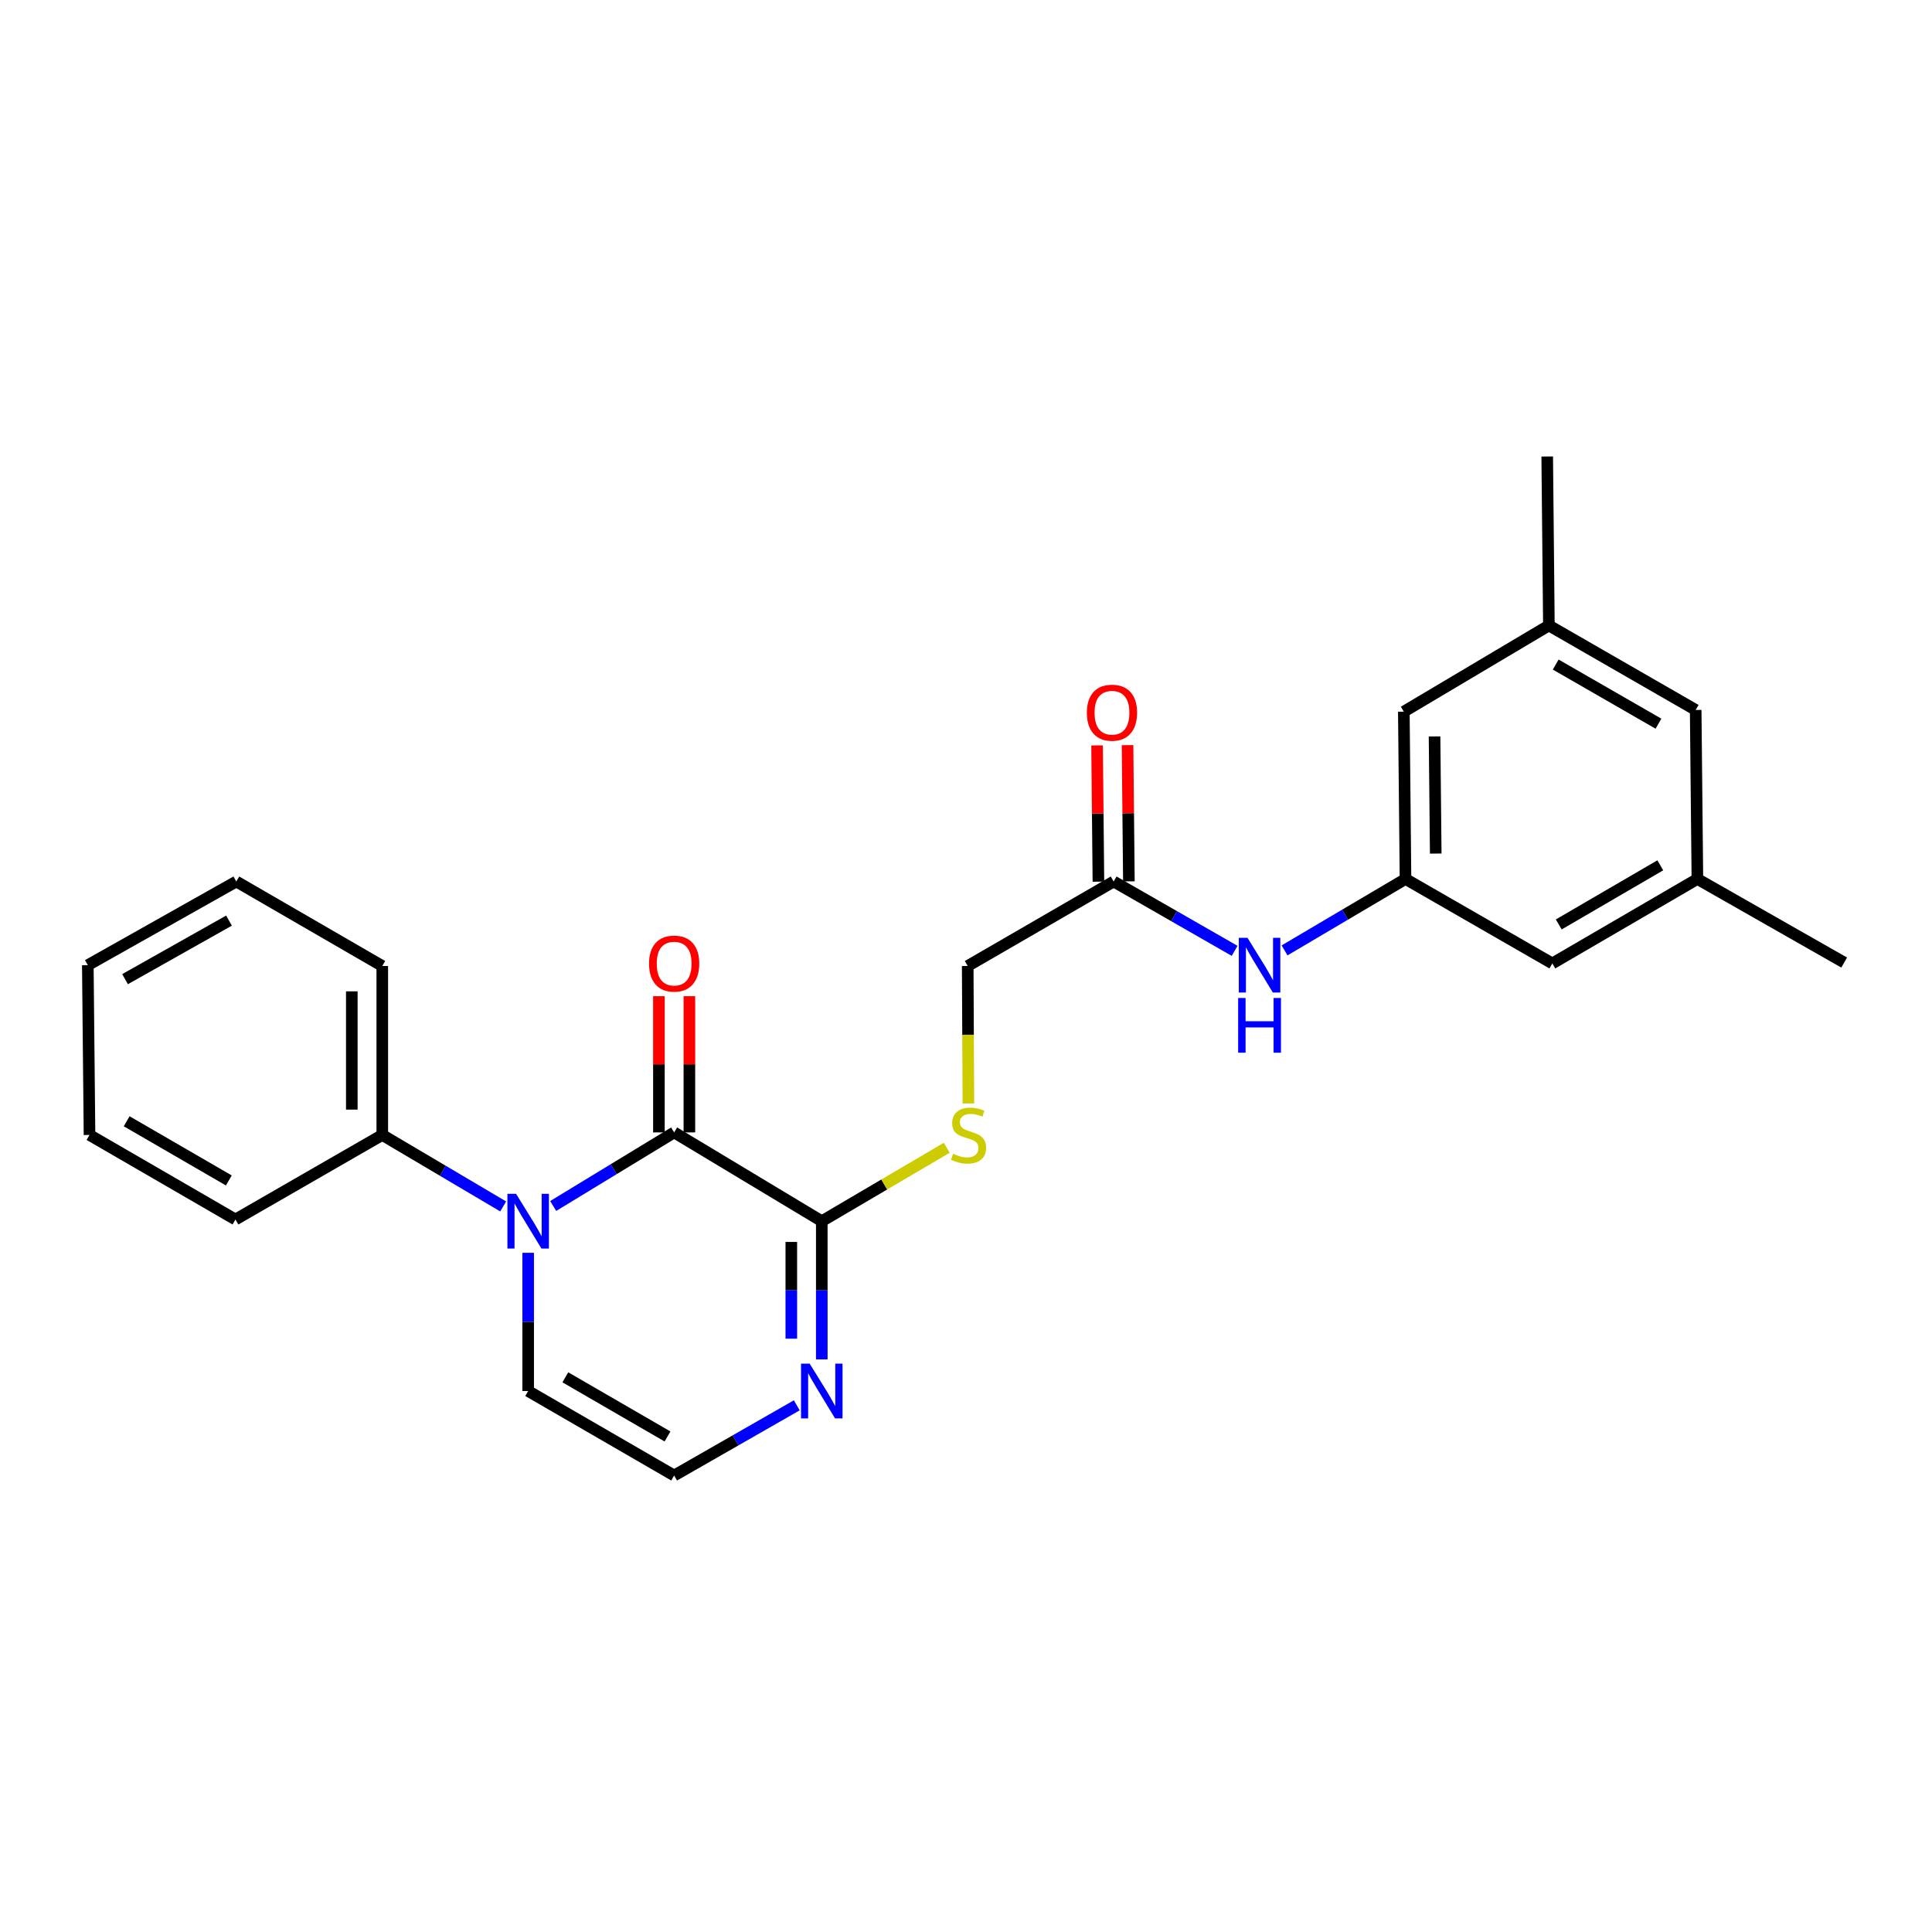 <?xml version='1.0' encoding='iso-8859-1'?>
<svg version='1.1' baseProfile='full'
              xmlns='http://www.w3.org/2000/svg'
                      xmlns:rdkit='http://www.rdkit.org/xml'
                      xmlns:xlink='http://www.w3.org/1999/xlink'
                  xml:space='preserve'
width='1000px' height='1000px' viewBox='0 0 1000 1000'>
<!-- END OF HEADER -->
<rect style='opacity:1.0;fill:#FFFFFF;stroke:none' width='1000' height='1000' x='0' y='0'> </rect>
<path class='bond-0' d='M 348.938,586.134 L 317.634,605.174' style='fill:none;fill-rule:evenodd;stroke:#000000;stroke-width:6px;stroke-linecap:butt;stroke-linejoin:miter;stroke-opacity:1' />
<path class='bond-0' d='M 317.634,605.174 L 286.331,624.215' style='fill:none;fill-rule:evenodd;stroke:#0000FF;stroke-width:6px;stroke-linecap:butt;stroke-linejoin:miter;stroke-opacity:1' />
<path class='bond-1' d='M 348.938,586.134 L 425.354,632.092' style='fill:none;fill-rule:evenodd;stroke:#000000;stroke-width:6px;stroke-linecap:butt;stroke-linejoin:miter;stroke-opacity:1' />
<path class='bond-9' d='M 356.824,586.134 L 356.824,550.878' style='fill:none;fill-rule:evenodd;stroke:#000000;stroke-width:6px;stroke-linecap:butt;stroke-linejoin:miter;stroke-opacity:1' />
<path class='bond-9' d='M 356.824,550.878 L 356.824,515.623' style='fill:none;fill-rule:evenodd;stroke:#FF0000;stroke-width:6px;stroke-linecap:butt;stroke-linejoin:miter;stroke-opacity:1' />
<path class='bond-9' d='M 341.051,586.134 L 341.051,550.878' style='fill:none;fill-rule:evenodd;stroke:#000000;stroke-width:6px;stroke-linecap:butt;stroke-linejoin:miter;stroke-opacity:1' />
<path class='bond-9' d='M 341.051,550.878 L 341.051,515.623' style='fill:none;fill-rule:evenodd;stroke:#FF0000;stroke-width:6px;stroke-linecap:butt;stroke-linejoin:miter;stroke-opacity:1' />
<path class='bond-4' d='M 273.38,648.449 L 273.38,684.218' style='fill:none;fill-rule:evenodd;stroke:#0000FF;stroke-width:6px;stroke-linecap:butt;stroke-linejoin:miter;stroke-opacity:1' />
<path class='bond-4' d='M 273.38,684.218 L 273.38,719.987' style='fill:none;fill-rule:evenodd;stroke:#000000;stroke-width:6px;stroke-linecap:butt;stroke-linejoin:miter;stroke-opacity:1' />
<path class='bond-10' d='M 260.447,624.447 L 229.157,605.952' style='fill:none;fill-rule:evenodd;stroke:#0000FF;stroke-width:6px;stroke-linecap:butt;stroke-linejoin:miter;stroke-opacity:1' />
<path class='bond-10' d='M 229.157,605.952 L 197.866,587.457' style='fill:none;fill-rule:evenodd;stroke:#000000;stroke-width:6px;stroke-linecap:butt;stroke-linejoin:miter;stroke-opacity:1' />
<path class='bond-2' d='M 425.354,632.092 L 425.354,667.861' style='fill:none;fill-rule:evenodd;stroke:#000000;stroke-width:6px;stroke-linecap:butt;stroke-linejoin:miter;stroke-opacity:1' />
<path class='bond-2' d='M 425.354,667.861 L 425.354,703.629' style='fill:none;fill-rule:evenodd;stroke:#0000FF;stroke-width:6px;stroke-linecap:butt;stroke-linejoin:miter;stroke-opacity:1' />
<path class='bond-2' d='M 409.582,642.823 L 409.582,667.861' style='fill:none;fill-rule:evenodd;stroke:#000000;stroke-width:6px;stroke-linecap:butt;stroke-linejoin:miter;stroke-opacity:1' />
<path class='bond-2' d='M 409.582,667.861 L 409.582,692.899' style='fill:none;fill-rule:evenodd;stroke:#0000FF;stroke-width:6px;stroke-linecap:butt;stroke-linejoin:miter;stroke-opacity:1' />
<path class='bond-3' d='M 425.354,632.092 L 457.697,613.089' style='fill:none;fill-rule:evenodd;stroke:#000000;stroke-width:6px;stroke-linecap:butt;stroke-linejoin:miter;stroke-opacity:1' />
<path class='bond-3' d='M 457.697,613.089 L 490.04,594.086' style='fill:none;fill-rule:evenodd;stroke:#CCCC00;stroke-width:6px;stroke-linecap:butt;stroke-linejoin:miter;stroke-opacity:1' />
<path class='bond-5' d='M 412.413,727.393 L 380.675,745.556' style='fill:none;fill-rule:evenodd;stroke:#0000FF;stroke-width:6px;stroke-linecap:butt;stroke-linejoin:miter;stroke-opacity:1' />
<path class='bond-5' d='M 380.675,745.556 L 348.938,763.72' style='fill:none;fill-rule:evenodd;stroke:#000000;stroke-width:6px;stroke-linecap:butt;stroke-linejoin:miter;stroke-opacity:1' />
<path class='bond-14' d='M 501.241,571.15 L 501.063,535.575' style='fill:none;fill-rule:evenodd;stroke:#CCCC00;stroke-width:6px;stroke-linecap:butt;stroke-linejoin:miter;stroke-opacity:1' />
<path class='bond-14' d='M 501.063,535.575 L 500.885,500' style='fill:none;fill-rule:evenodd;stroke:#000000;stroke-width:6px;stroke-linecap:butt;stroke-linejoin:miter;stroke-opacity:1' />
<path class='bond-25' d='M 273.38,719.987 L 348.938,763.72' style='fill:none;fill-rule:evenodd;stroke:#000000;stroke-width:6px;stroke-linecap:butt;stroke-linejoin:miter;stroke-opacity:1' />
<path class='bond-25' d='M 292.615,712.896 L 345.505,743.509' style='fill:none;fill-rule:evenodd;stroke:#000000;stroke-width:6px;stroke-linecap:butt;stroke-linejoin:miter;stroke-opacity:1' />
<path class='bond-6' d='M 727.487,454.953 L 696.184,473.439' style='fill:none;fill-rule:evenodd;stroke:#000000;stroke-width:6px;stroke-linecap:butt;stroke-linejoin:miter;stroke-opacity:1' />
<path class='bond-6' d='M 696.184,473.439 L 664.881,491.924' style='fill:none;fill-rule:evenodd;stroke:#0000FF;stroke-width:6px;stroke-linecap:butt;stroke-linejoin:miter;stroke-opacity:1' />
<path class='bond-15' d='M 727.487,454.953 L 803.483,498.677' style='fill:none;fill-rule:evenodd;stroke:#000000;stroke-width:6px;stroke-linecap:butt;stroke-linejoin:miter;stroke-opacity:1' />
<path class='bond-16' d='M 727.487,454.953 L 726.62,368.355' style='fill:none;fill-rule:evenodd;stroke:#000000;stroke-width:6px;stroke-linecap:butt;stroke-linejoin:miter;stroke-opacity:1' />
<path class='bond-16' d='M 743.129,441.805 L 742.521,381.187' style='fill:none;fill-rule:evenodd;stroke:#000000;stroke-width:6px;stroke-linecap:butt;stroke-linejoin:miter;stroke-opacity:1' />
<path class='bond-7' d='M 576.425,456.267 L 500.885,500' style='fill:none;fill-rule:evenodd;stroke:#000000;stroke-width:6px;stroke-linecap:butt;stroke-linejoin:miter;stroke-opacity:1' />
<path class='bond-8' d='M 576.425,456.267 L 607.728,474.212' style='fill:none;fill-rule:evenodd;stroke:#000000;stroke-width:6px;stroke-linecap:butt;stroke-linejoin:miter;stroke-opacity:1' />
<path class='bond-8' d='M 607.728,474.212 L 639.031,492.157' style='fill:none;fill-rule:evenodd;stroke:#0000FF;stroke-width:6px;stroke-linecap:butt;stroke-linejoin:miter;stroke-opacity:1' />
<path class='bond-11' d='M 584.311,456.189 L 583.961,420.934' style='fill:none;fill-rule:evenodd;stroke:#000000;stroke-width:6px;stroke-linecap:butt;stroke-linejoin:miter;stroke-opacity:1' />
<path class='bond-11' d='M 583.961,420.934 L 583.611,385.679' style='fill:none;fill-rule:evenodd;stroke:#FF0000;stroke-width:6px;stroke-linecap:butt;stroke-linejoin:miter;stroke-opacity:1' />
<path class='bond-11' d='M 568.539,456.345 L 568.19,421.09' style='fill:none;fill-rule:evenodd;stroke:#000000;stroke-width:6px;stroke-linecap:butt;stroke-linejoin:miter;stroke-opacity:1' />
<path class='bond-11' d='M 568.19,421.09 L 567.84,385.835' style='fill:none;fill-rule:evenodd;stroke:#FF0000;stroke-width:6px;stroke-linecap:butt;stroke-linejoin:miter;stroke-opacity:1' />
<path class='bond-18' d='M 197.866,587.457 L 197.866,500' style='fill:none;fill-rule:evenodd;stroke:#000000;stroke-width:6px;stroke-linecap:butt;stroke-linejoin:miter;stroke-opacity:1' />
<path class='bond-18' d='M 182.094,574.338 L 182.094,513.119' style='fill:none;fill-rule:evenodd;stroke:#000000;stroke-width:6px;stroke-linecap:butt;stroke-linejoin:miter;stroke-opacity:1' />
<path class='bond-19' d='M 197.866,587.457 L 121.871,631.207' style='fill:none;fill-rule:evenodd;stroke:#000000;stroke-width:6px;stroke-linecap:butt;stroke-linejoin:miter;stroke-opacity:1' />
<path class='bond-12' d='M 878.567,454.953 L 803.483,498.677' style='fill:none;fill-rule:evenodd;stroke:#000000;stroke-width:6px;stroke-linecap:butt;stroke-linejoin:miter;stroke-opacity:1' />
<path class='bond-12' d='M 859.368,447.882 L 806.809,478.489' style='fill:none;fill-rule:evenodd;stroke:#000000;stroke-width:6px;stroke-linecap:butt;stroke-linejoin:miter;stroke-opacity:1' />
<path class='bond-21' d='M 878.567,454.953 L 954.545,498.221' style='fill:none;fill-rule:evenodd;stroke:#000000;stroke-width:6px;stroke-linecap:butt;stroke-linejoin:miter;stroke-opacity:1' />
<path class='bond-27' d='M 878.567,454.953 L 877.682,367.47' style='fill:none;fill-rule:evenodd;stroke:#000000;stroke-width:6px;stroke-linecap:butt;stroke-linejoin:miter;stroke-opacity:1' />
<path class='bond-13' d='M 801.704,323.746 L 726.62,368.355' style='fill:none;fill-rule:evenodd;stroke:#000000;stroke-width:6px;stroke-linecap:butt;stroke-linejoin:miter;stroke-opacity:1' />
<path class='bond-17' d='M 801.704,323.746 L 877.682,367.47' style='fill:none;fill-rule:evenodd;stroke:#000000;stroke-width:6px;stroke-linecap:butt;stroke-linejoin:miter;stroke-opacity:1' />
<path class='bond-17' d='M 805.234,343.975 L 858.419,374.581' style='fill:none;fill-rule:evenodd;stroke:#000000;stroke-width:6px;stroke-linecap:butt;stroke-linejoin:miter;stroke-opacity:1' />
<path class='bond-20' d='M 801.704,323.746 L 800.837,236.28' style='fill:none;fill-rule:evenodd;stroke:#000000;stroke-width:6px;stroke-linecap:butt;stroke-linejoin:miter;stroke-opacity:1' />
<path class='bond-23' d='M 197.866,500 L 122.318,456.267' style='fill:none;fill-rule:evenodd;stroke:#000000;stroke-width:6px;stroke-linecap:butt;stroke-linejoin:miter;stroke-opacity:1' />
<path class='bond-22' d='M 121.871,631.207 L 46.331,587.457' style='fill:none;fill-rule:evenodd;stroke:#000000;stroke-width:6px;stroke-linecap:butt;stroke-linejoin:miter;stroke-opacity:1' />
<path class='bond-22' d='M 118.444,610.996 L 65.567,580.371' style='fill:none;fill-rule:evenodd;stroke:#000000;stroke-width:6px;stroke-linecap:butt;stroke-linejoin:miter;stroke-opacity:1' />
<path class='bond-24' d='M 46.331,587.457 L 45.455,499.562' style='fill:none;fill-rule:evenodd;stroke:#000000;stroke-width:6px;stroke-linecap:butt;stroke-linejoin:miter;stroke-opacity:1' />
<path class='bond-26' d='M 122.318,456.267 L 45.455,499.562' style='fill:none;fill-rule:evenodd;stroke:#000000;stroke-width:6px;stroke-linecap:butt;stroke-linejoin:miter;stroke-opacity:1' />
<path class='bond-26' d='M 118.529,476.504 L 64.725,506.81' style='fill:none;fill-rule:evenodd;stroke:#000000;stroke-width:6px;stroke-linecap:butt;stroke-linejoin:miter;stroke-opacity:1' />
<path  class='atom-1' d='M 267.12 617.932
L 276.4 632.932
Q 277.32 634.412, 278.8 637.092
Q 280.28 639.772, 280.36 639.932
L 280.36 617.932
L 284.12 617.932
L 284.12 646.252
L 280.24 646.252
L 270.28 629.852
Q 269.12 627.932, 267.88 625.732
Q 266.68 623.532, 266.32 622.852
L 266.32 646.252
L 262.64 646.252
L 262.64 617.932
L 267.12 617.932
' fill='#0000FF'/>
<path  class='atom-3' d='M 419.094 705.827
L 428.374 720.827
Q 429.294 722.307, 430.774 724.987
Q 432.254 727.667, 432.334 727.827
L 432.334 705.827
L 436.094 705.827
L 436.094 734.147
L 432.214 734.147
L 422.254 717.747
Q 421.094 715.827, 419.854 713.627
Q 418.654 711.427, 418.294 710.747
L 418.294 734.147
L 414.614 734.147
L 414.614 705.827
L 419.094 705.827
' fill='#0000FF'/>
<path  class='atom-4' d='M 493.323 597.177
Q 493.643 597.297, 494.963 597.857
Q 496.283 598.417, 497.723 598.777
Q 499.203 599.097, 500.643 599.097
Q 503.323 599.097, 504.883 597.817
Q 506.443 596.497, 506.443 594.217
Q 506.443 592.657, 505.643 591.697
Q 504.883 590.737, 503.683 590.217
Q 502.483 589.697, 500.483 589.097
Q 497.963 588.337, 496.443 587.617
Q 494.963 586.897, 493.883 585.377
Q 492.843 583.857, 492.843 581.297
Q 492.843 577.737, 495.243 575.537
Q 497.683 573.337, 502.483 573.337
Q 505.763 573.337, 509.483 574.897
L 508.563 577.977
Q 505.163 576.577, 502.603 576.577
Q 499.843 576.577, 498.323 577.737
Q 496.803 578.857, 496.843 580.817
Q 496.843 582.337, 497.603 583.257
Q 498.403 584.177, 499.523 584.697
Q 500.683 585.217, 502.603 585.817
Q 505.163 586.617, 506.683 587.417
Q 508.203 588.217, 509.283 589.857
Q 510.403 591.457, 510.403 594.217
Q 510.403 598.137, 507.763 600.257
Q 505.163 602.337, 500.803 602.337
Q 498.283 602.337, 496.363 601.777
Q 494.483 601.257, 492.243 600.337
L 493.323 597.177
' fill='#CCCC00'/>
<path  class='atom-9' d='M 645.687 485.402
L 654.967 500.402
Q 655.887 501.882, 657.367 504.562
Q 658.847 507.242, 658.927 507.402
L 658.927 485.402
L 662.687 485.402
L 662.687 513.722
L 658.807 513.722
L 648.847 497.322
Q 647.687 495.402, 646.447 493.202
Q 645.247 491.002, 644.887 490.322
L 644.887 513.722
L 641.207 513.722
L 641.207 485.402
L 645.687 485.402
' fill='#0000FF'/>
<path  class='atom-9' d='M 640.867 516.554
L 644.707 516.554
L 644.707 528.594
L 659.187 528.594
L 659.187 516.554
L 663.027 516.554
L 663.027 544.874
L 659.187 544.874
L 659.187 531.794
L 644.707 531.794
L 644.707 544.874
L 640.867 544.874
L 640.867 516.554
' fill='#0000FF'/>
<path  class='atom-10' d='M 335.938 498.757
Q 335.938 491.957, 339.298 488.157
Q 342.658 484.357, 348.938 484.357
Q 355.218 484.357, 358.578 488.157
Q 361.938 491.957, 361.938 498.757
Q 361.938 505.637, 358.538 509.557
Q 355.138 513.437, 348.938 513.437
Q 342.698 513.437, 339.298 509.557
Q 335.938 505.677, 335.938 498.757
M 348.938 510.237
Q 353.258 510.237, 355.578 507.357
Q 357.938 504.437, 357.938 498.757
Q 357.938 493.197, 355.578 490.397
Q 353.258 487.557, 348.938 487.557
Q 344.618 487.557, 342.258 490.357
Q 339.938 493.157, 339.938 498.757
Q 339.938 504.477, 342.258 507.357
Q 344.618 510.237, 348.938 510.237
' fill='#FF0000'/>
<path  class='atom-12' d='M 562.558 368.891
Q 562.558 362.091, 565.918 358.291
Q 569.278 354.491, 575.558 354.491
Q 581.838 354.491, 585.198 358.291
Q 588.558 362.091, 588.558 368.891
Q 588.558 375.771, 585.158 379.691
Q 581.758 383.571, 575.558 383.571
Q 569.318 383.571, 565.918 379.691
Q 562.558 375.811, 562.558 368.891
M 575.558 380.371
Q 579.878 380.371, 582.198 377.491
Q 584.558 374.571, 584.558 368.891
Q 584.558 363.331, 582.198 360.531
Q 579.878 357.691, 575.558 357.691
Q 571.238 357.691, 568.878 360.491
Q 566.558 363.291, 566.558 368.891
Q 566.558 374.611, 568.878 377.491
Q 571.238 380.371, 575.558 380.371
' fill='#FF0000'/>
</svg>
